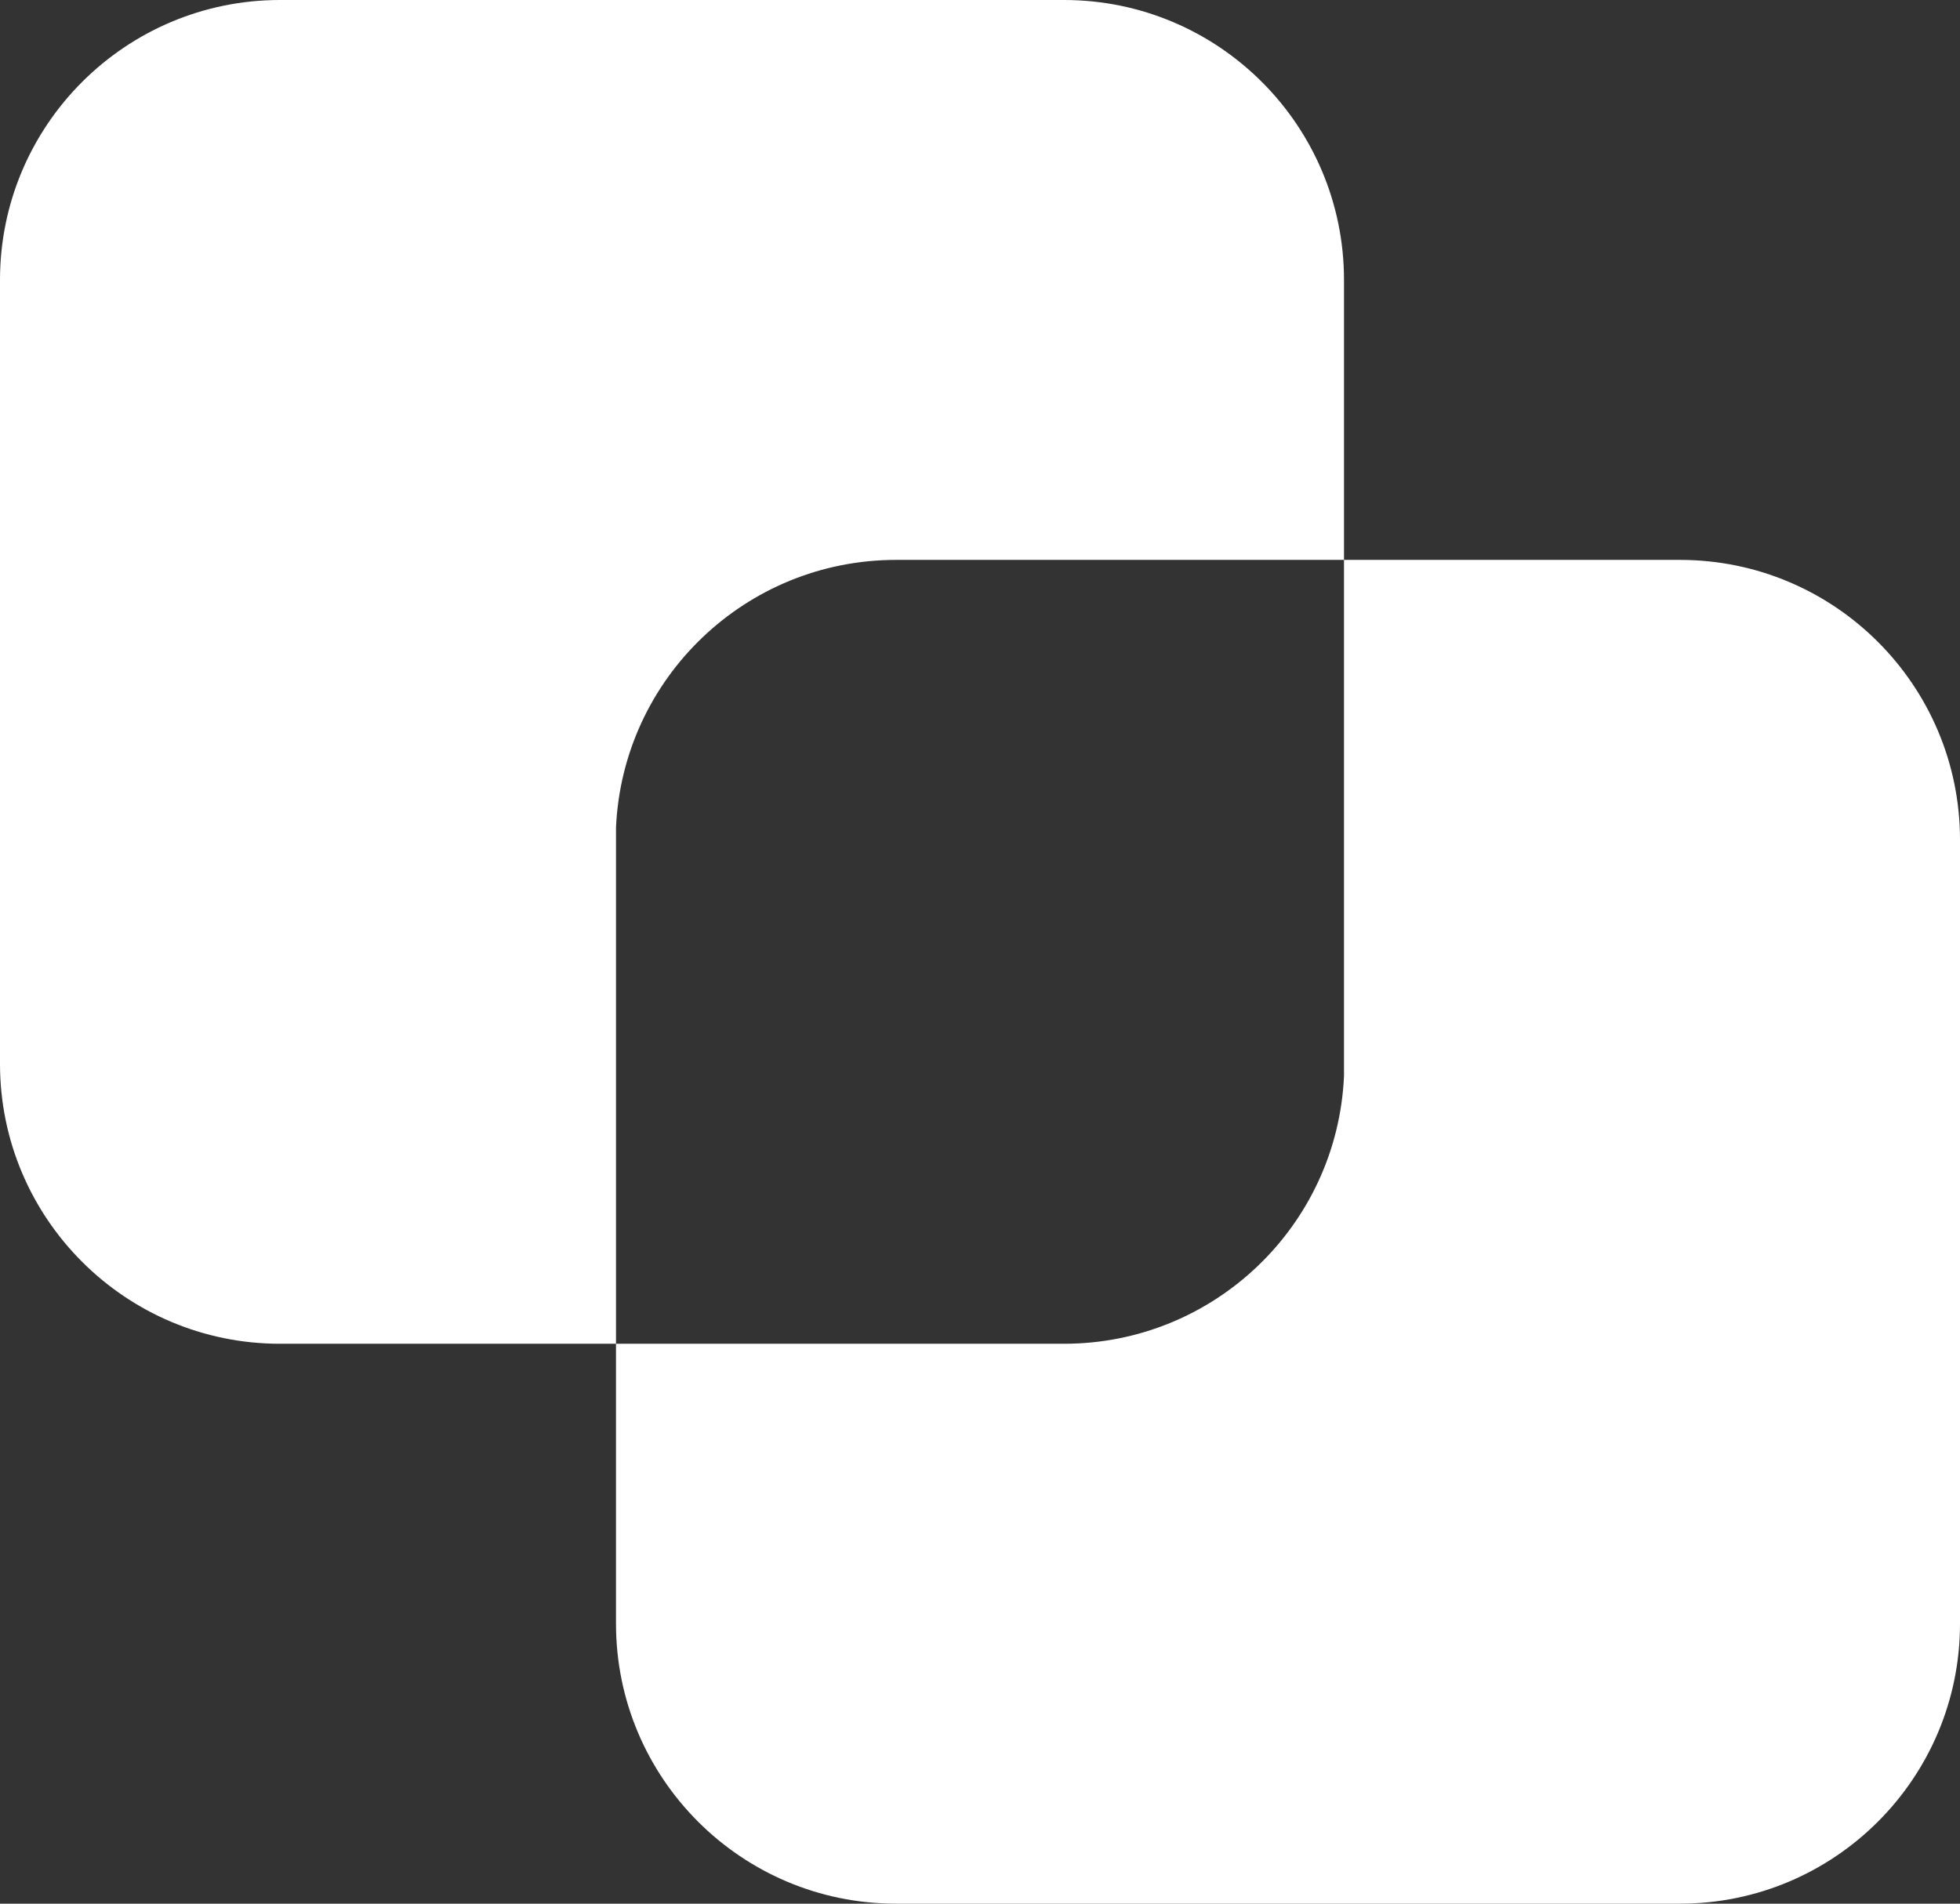 <svg xmlns="http://www.w3.org/2000/svg" xmlns:xlink="http://www.w3.org/1999/xlink" id="Ebene_2" viewBox="0 0 35 34"><rect x="0" y="0" width="35" height="34" fill="#333333" stroke="none"/><defs><clipPath id="clippath"><path d="M19,0c2.76,0,5,2.24,5,5v5h-8c-2.68,0-4.88,2.11-5,4.78v.22s0,9,0,9h-6c-2.76,0-5-2.24-5-5V5C0,2.24,2.24,0,5,0h14ZM30,10c2.76,0,5,2.24,5,5v14c0,2.76-2.24,5-5,5h-14c-2.76,0-5-2.24-5-5v-5h8c2.68,0,4.88-2.11,5-4.78v-.22s0-9,0-9h6Z" style="fill:none;"></path></clipPath></defs><g id="b5802a05-a164-490a-bdca-770ea0cbf1eb"><g style="clip-path:url(#clippath);"><rect x="-5" y="-5" width="45" height="44" style="fill:#fff;"></rect></g></g></svg>